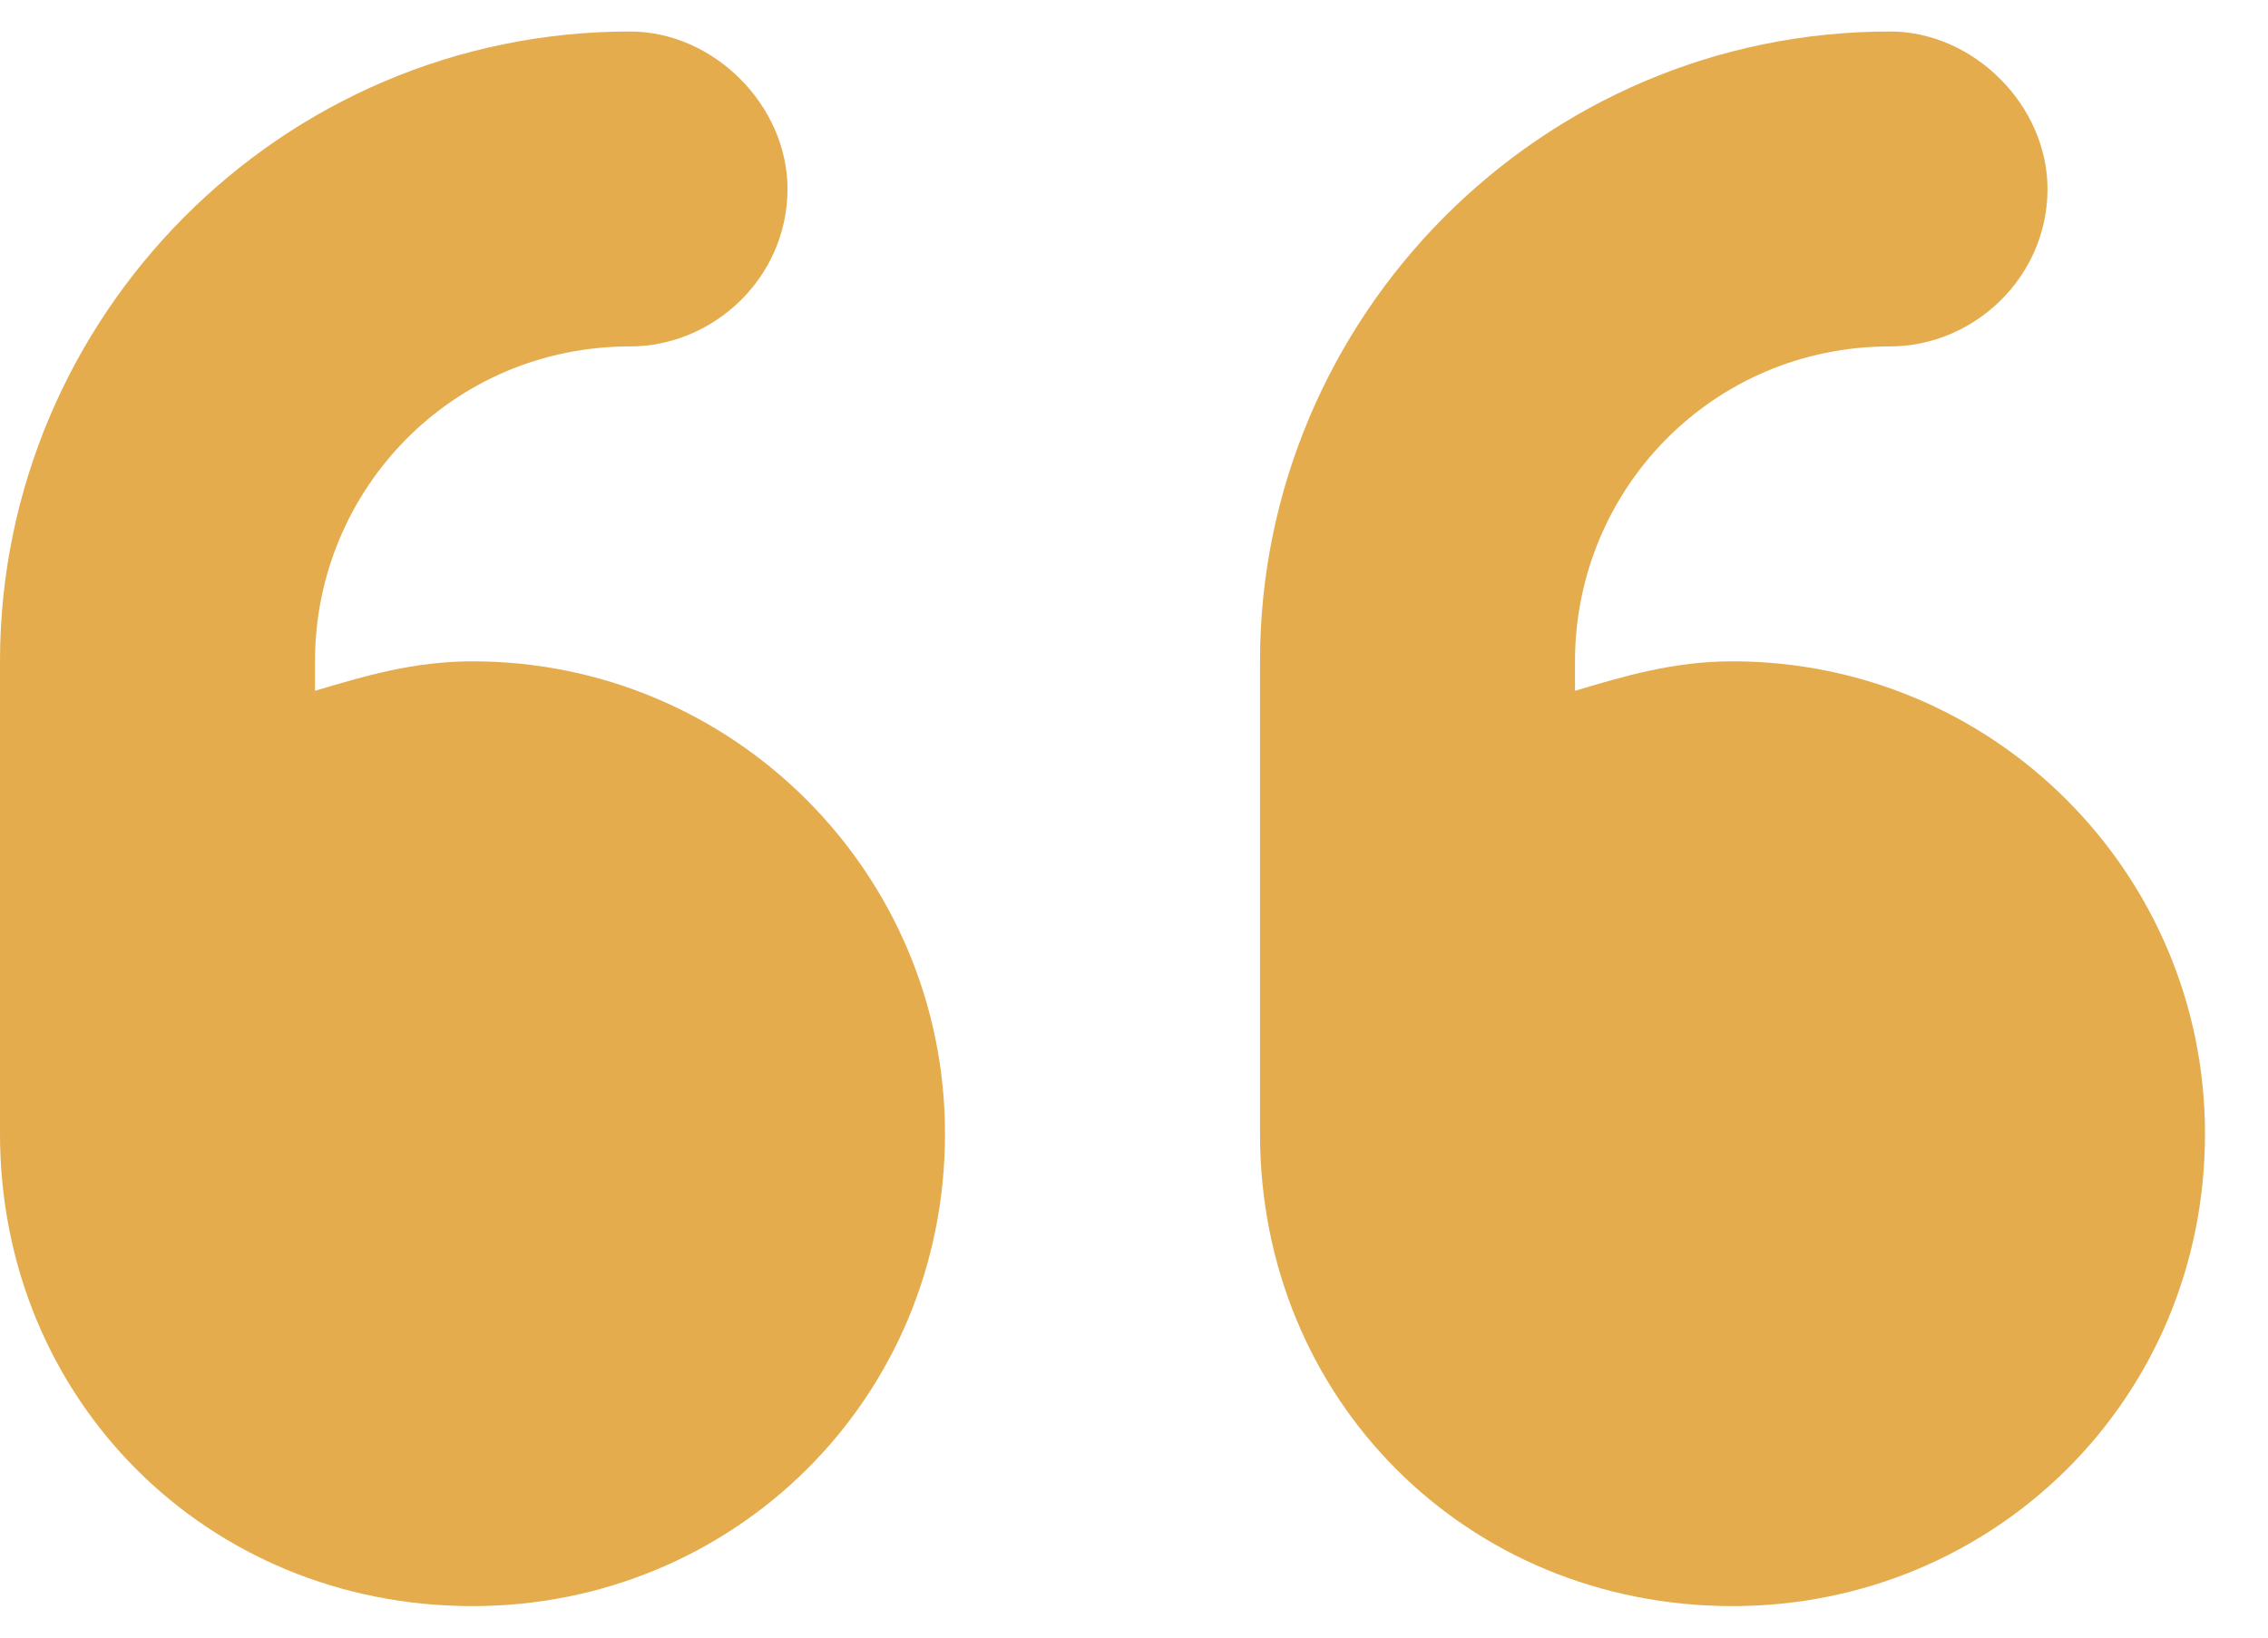 <svg xmlns="http://www.w3.org/2000/svg" width="18" height="13" viewBox="0 0 18 13" fill="none"><path d="M3.75 5.25C5.82 5.25 7.5 6.93 7.5 9C7.5 11.109 5.82 12.75 3.75 12.75C1.641 12.75 0 11.109 0 9V5.25C0 2.516 2.227 0.25 5 0.25C5.664 0.25 6.25 0.836 6.25 1.5C6.25 2.203 5.664 2.75 5 2.75C3.594 2.75 2.5 3.883 2.5 5.25V5.484C2.891 5.367 3.281 5.25 3.75 5.25ZM13.75 5.25C15.82 5.25 17.5 6.93 17.5 9C17.5 11.109 15.82 12.75 13.75 12.75C11.641 12.75 10 11.109 10 9V5.25C10 2.516 12.227 0.25 15 0.25C15.664 0.25 16.25 0.836 16.25 1.5C16.25 2.203 15.664 2.75 15 2.75C13.594 2.75 12.5 3.883 12.5 5.25V5.484C12.891 5.367 13.281 5.25 13.75 5.25Z" fill="#E4AC4C"></path></svg>
